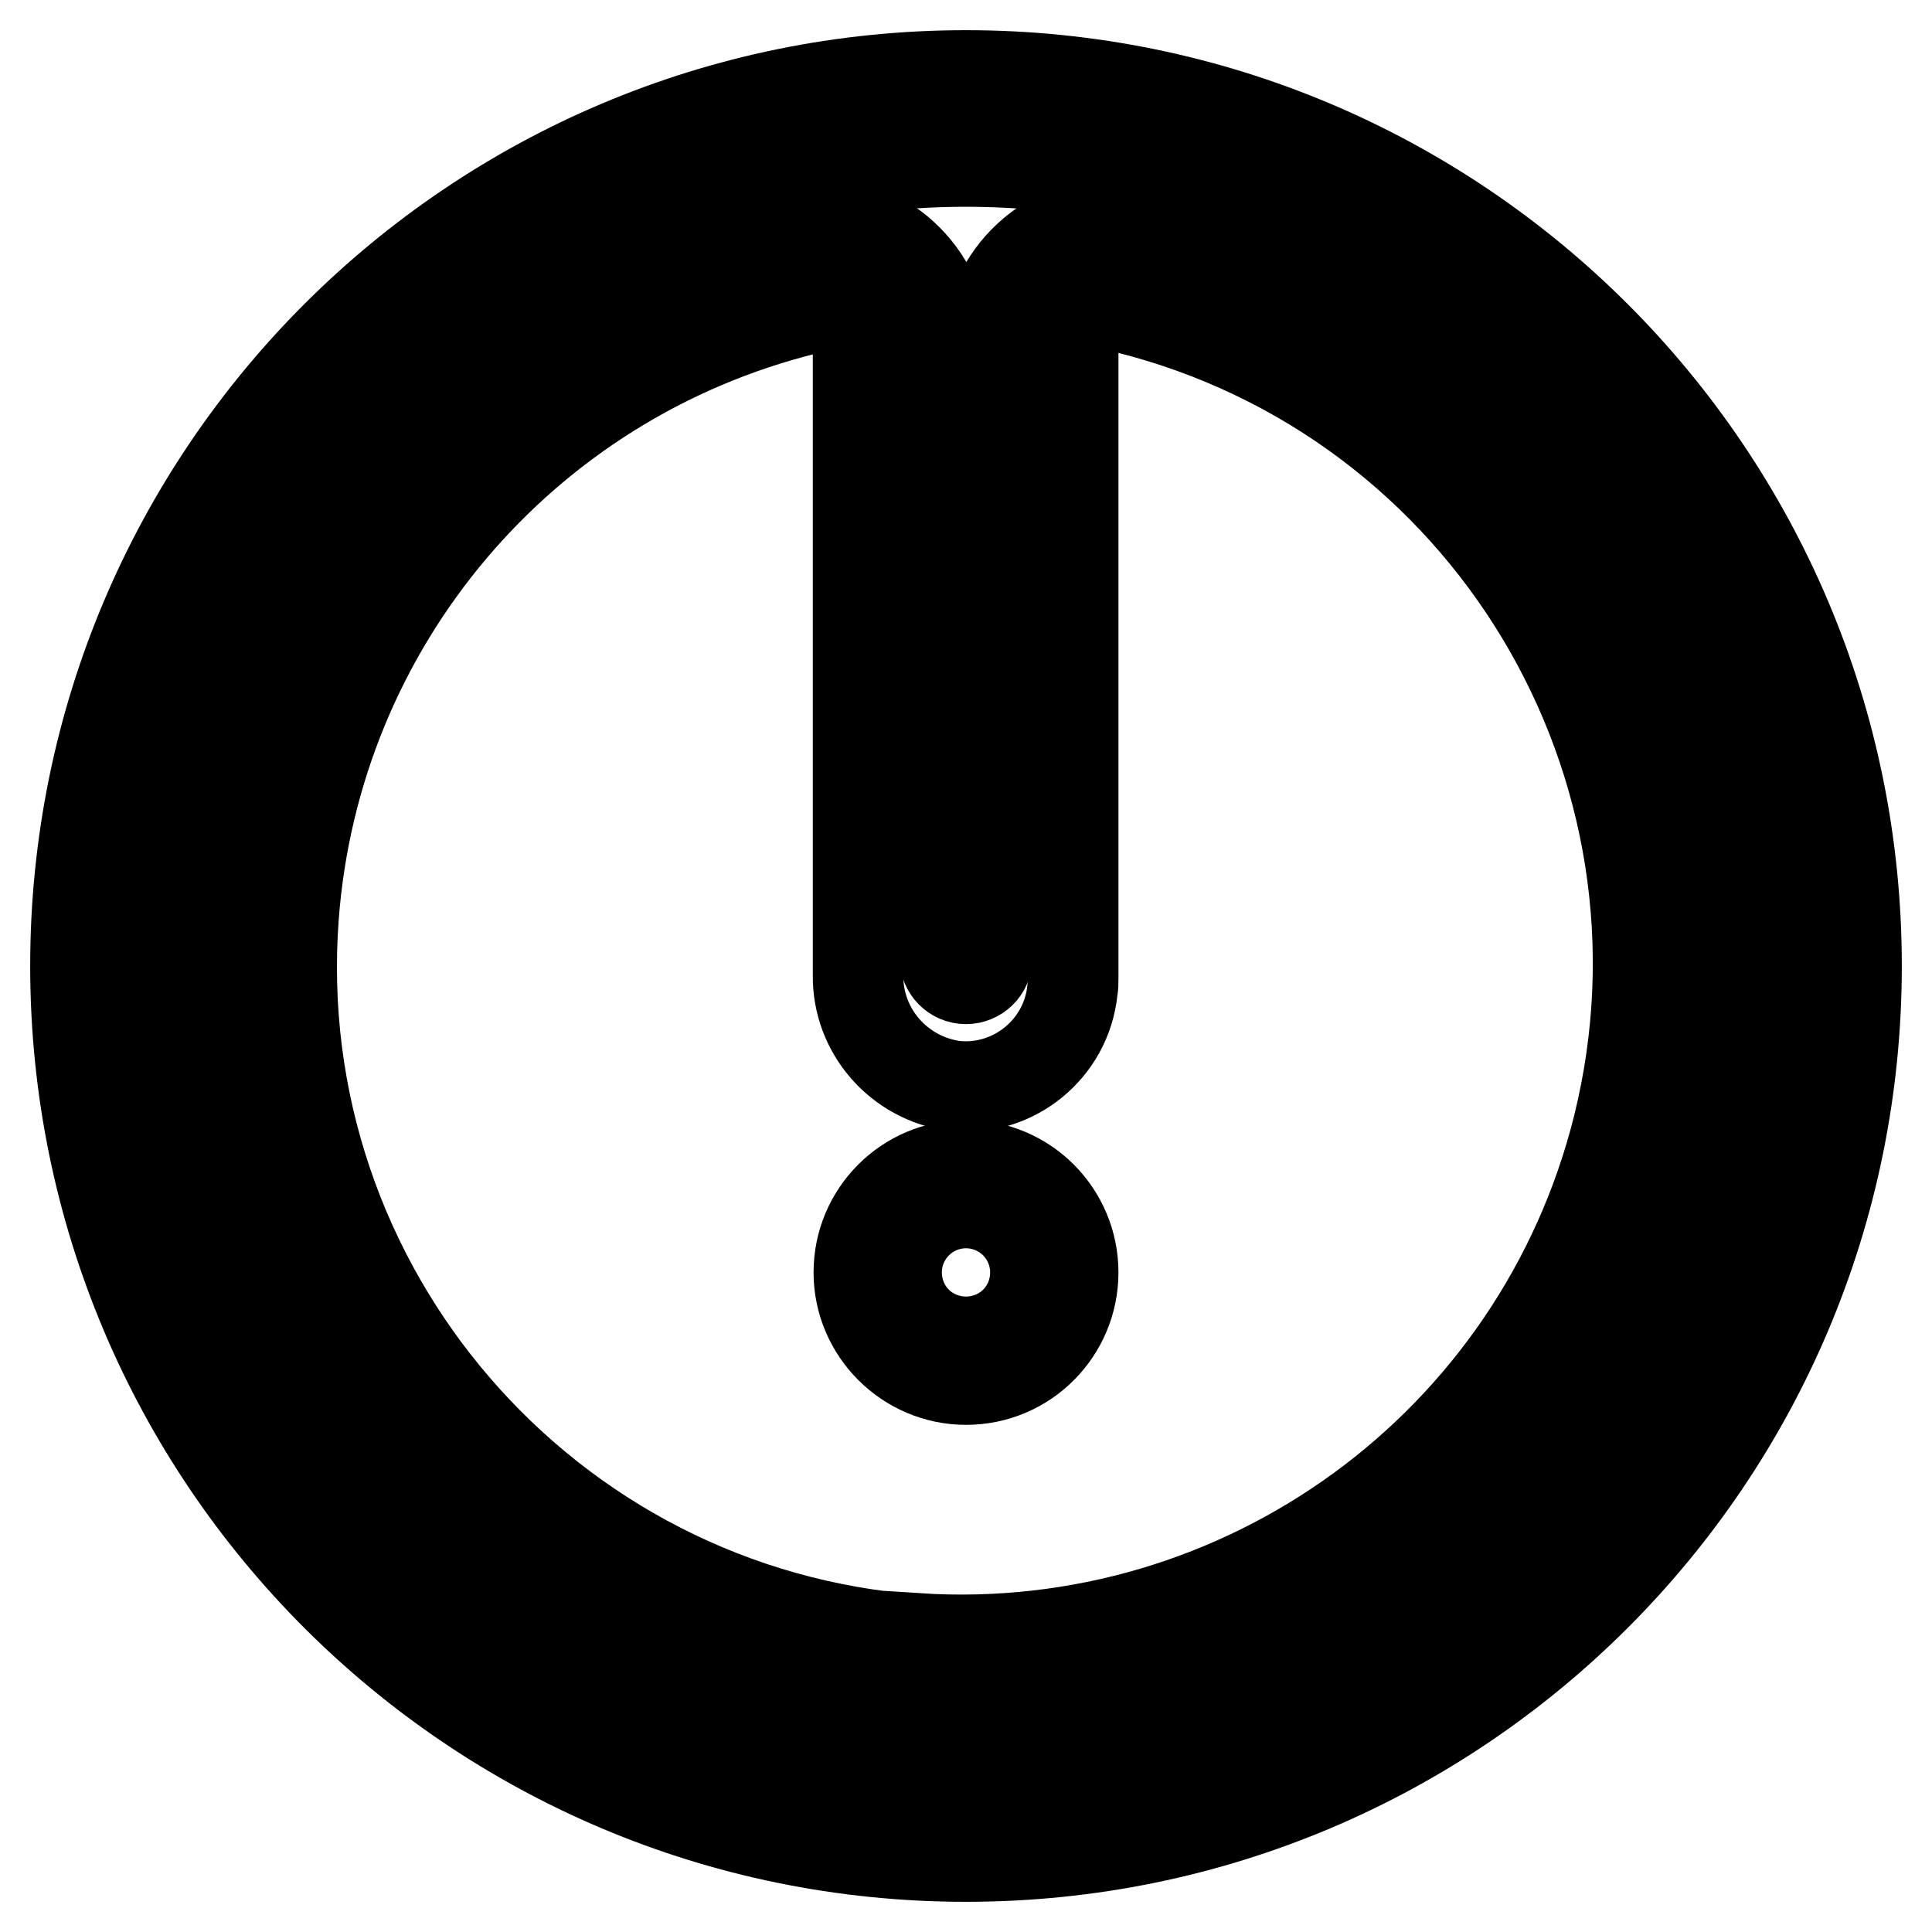 <?xml version="1.0" encoding="utf-8"?>
<!-- Svg Vector Icons : http://www.onlinewebfonts.com/icon -->
<!DOCTYPE svg PUBLIC "-//W3C//DTD SVG 1.1//EN" "http://www.w3.org/Graphics/SVG/1.1/DTD/svg11.dtd">
<svg version="1.1" xmlns="http://www.w3.org/2000/svg" xmlns:xlink="http://www.w3.org/1999/xlink" x="0px" y="0px" viewBox="0 0 256 256" enable-background="new 0 0 256 256" xml:space="preserve">
<g> <path stroke-width="12" fill-opacity="0" stroke="#000000"  d="M128,10C62.8,10,10,62.8,10,128c0,65.2,52.8,118,118,118c65.2,0,118-52.8,118-118C246,62.8,193.2,10,128,10 z M128,234.6c-58.9,0-106.6-47.7-106.6-106.6C21.4,69.1,69.1,21.4,128,21.4c58.9,0,106.6,47.7,106.6,106.6l0,0 C234.6,186.9,186.9,234.6,128,234.6z"/> <path stroke-width="12" fill-opacity="0" stroke="#000000"  d="M128,154.4c-7.9,0-14.2,6.4-14.2,14.2s6.4,14.2,14.2,14.2c7.9,0,14.2-6.4,14.2-14.2S135.9,154.4,128,154.4 L128,154.4z M128,171.4c-1.6,0-2.8-1.3-2.8-2.8s1.3-2.8,2.8-2.8s2.8,1.3,2.8,2.8l0,0C130.8,170.1,129.6,171.4,128,171.4z"/> <path stroke-width="12" fill-opacity="0" stroke="#000000"  d="M151.7,29.9c-9.2-2.1-18.3,3.6-20.5,12.8c-0.3,1.3-0.4,2.6-0.4,3.8v80.4c0,1.6-1.3,2.8-2.8,2.8 c-1.6,0-2.8-1.3-2.8-2.8l0,0V46.5c0.1-9.4-7.5-17.1-17-17.2c-1.5,0-2.9,0.2-4.3,0.5c-54.2,13.2-87.3,67.8-74.1,122 c13.2,54.2,67.8,87.3,122,74.1c54.2-13.2,87.3-67.8,74.1-122C216.9,67.4,188.3,38.8,151.7,29.9z M121.6,217.3 c-49.3-3.6-86.4-46.6-82.7-95.9c2.9-38.7,30.3-71.1,67.9-80.4c3.1-0.7,6.1,1.2,6.8,4.3c0.1,0.5,0.2,0.9,0.1,1.4v82.5 c-0.1,7.4,5.4,13.7,12.8,14.7c7.8,0.8,14.8-4.9,15.6-12.7c0.1-0.5,0.1-1,0.1-1.5V46.5c-0.1-3.1,2.4-5.8,5.5-5.8c0.5,0,1,0,1.4,0.1 c48,11.9,77.2,60.5,65.3,108.5c-10.5,42.1-49.6,70.6-92.9,67.8L121.6,217.3z"/></g>
</svg>